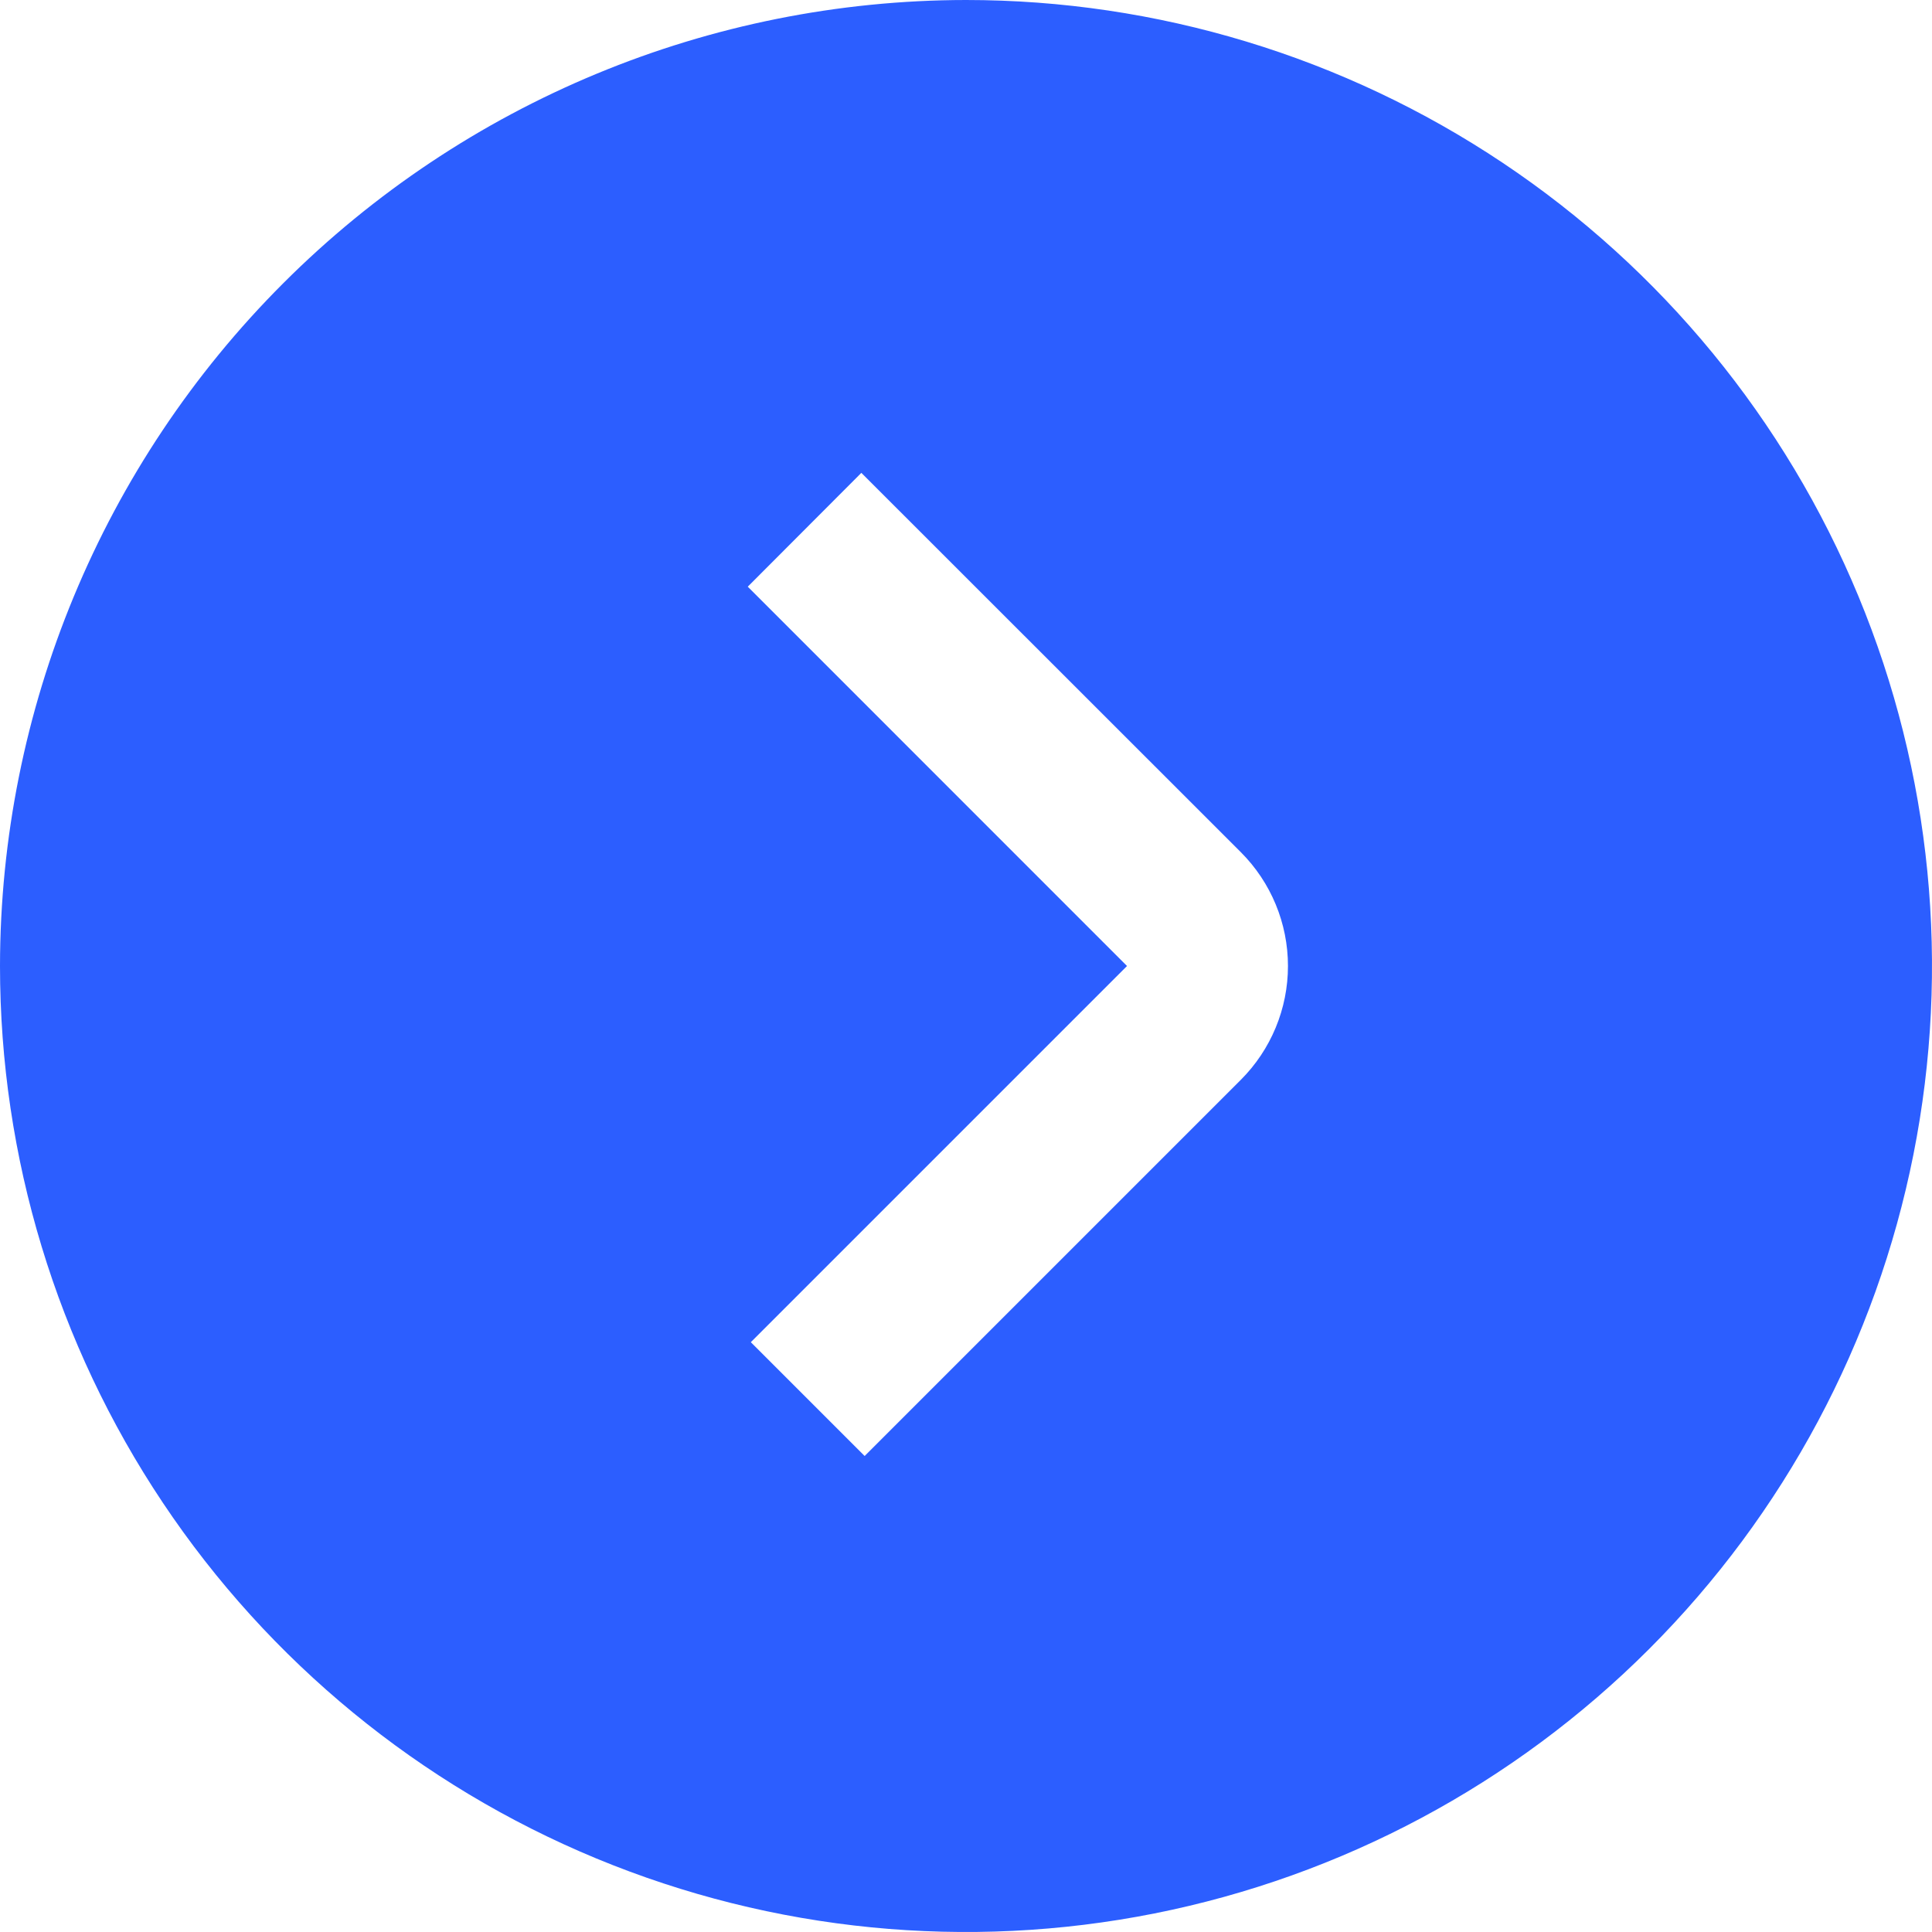 <?xml version="1.0" encoding="UTF-8"?> <svg xmlns="http://www.w3.org/2000/svg" width="512" height="512" viewBox="0 0 512 512" fill="none"><g clip-path="url(#clip0_2035_4340)"><path d="M0 256C0 306.632 15.014 356.127 43.144 398.226C71.273 440.325 111.255 473.137 158.033 492.513C204.811 511.889 256.284 516.959 305.943 507.081C355.602 497.203 401.217 472.822 437.019 437.019C472.822 401.217 497.203 355.602 507.081 305.943C516.959 256.284 511.889 204.811 492.513 158.033C473.137 111.255 440.325 71.273 398.226 43.144C356.127 15.014 306.632 0 256 0C188.127 0.073 123.055 27.068 75.062 75.062C27.068 123.055 0.073 188.127 0 256ZM328.832 225.835C336.831 233.836 341.324 244.686 341.324 256C341.324 267.314 336.831 278.164 328.832 286.165L229.141 385.856L198.976 355.691L298.667 256L198.165 155.477L228.267 125.312L328.832 225.835Z" fill="#2C5EFF"></path></g><defs><clipPath id="clip0_2035_4340"><rect width="512" height="512" fill="white"></rect></clipPath></defs></svg> 